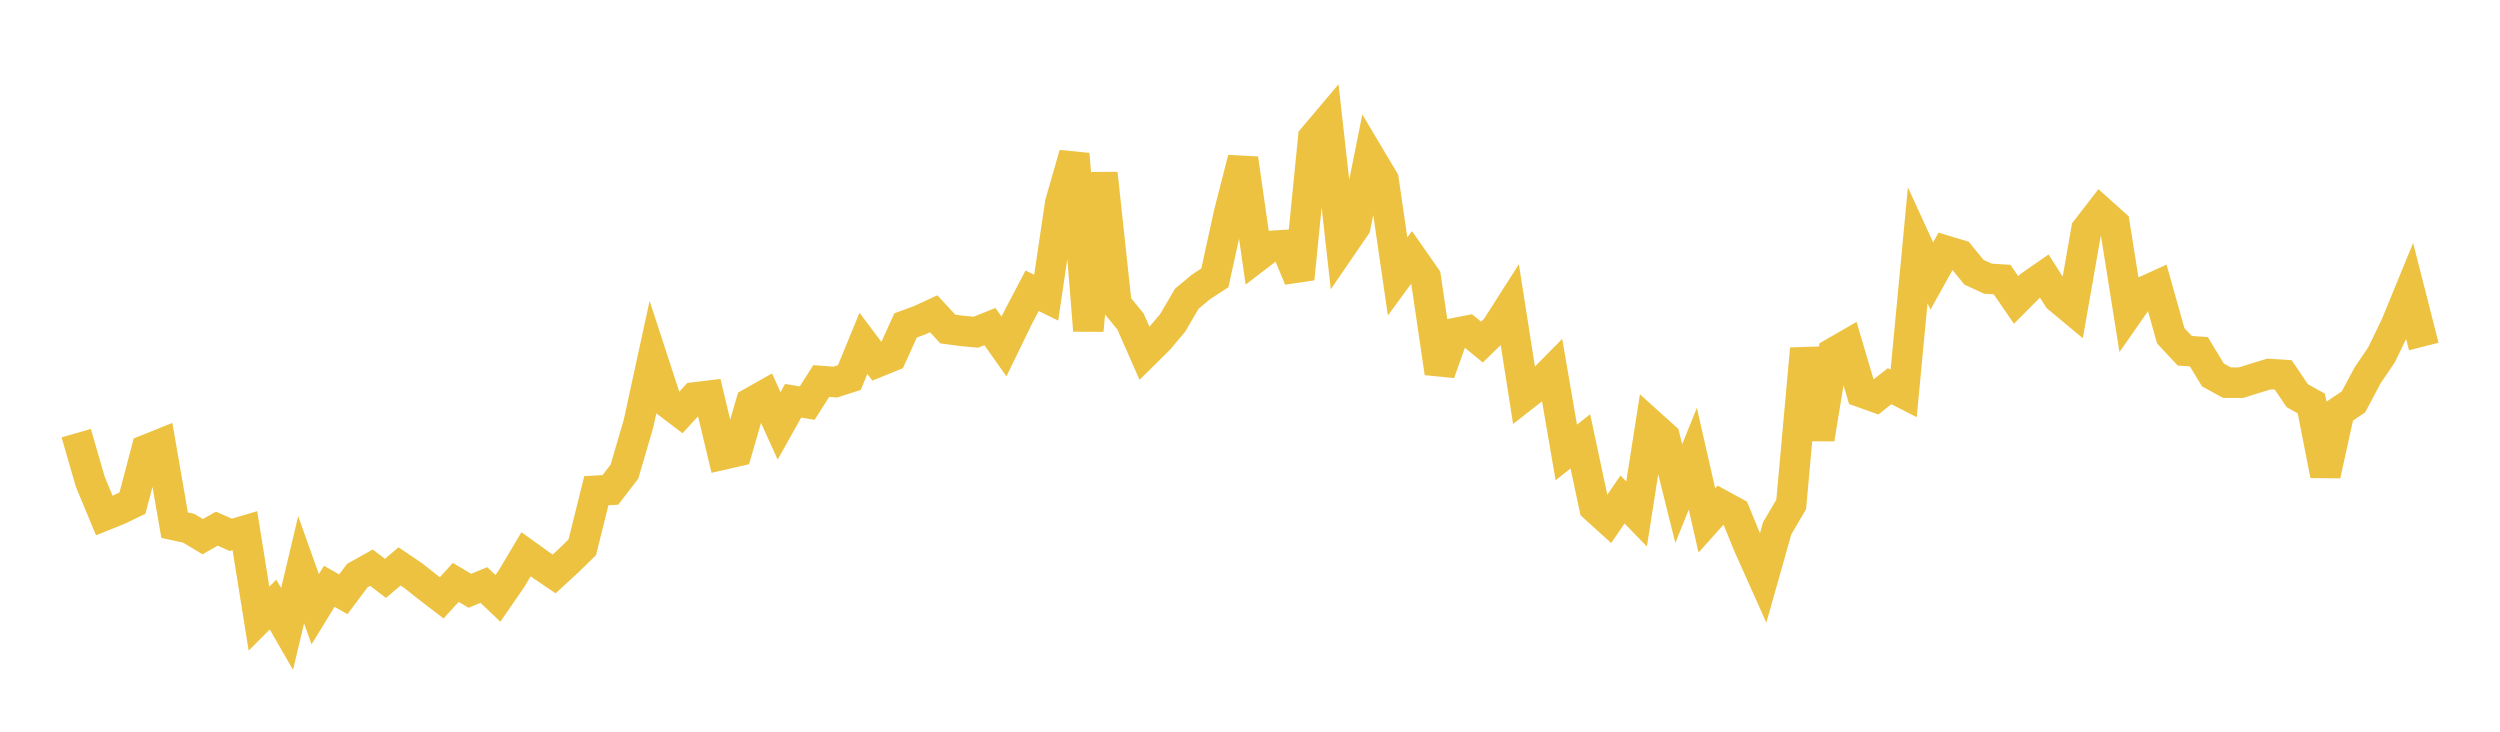 <svg width="164" height="48" xmlns="http://www.w3.org/2000/svg" xmlns:xlink="http://www.w3.org/1999/xlink"><path fill="none" stroke="rgb(237,194,64)" stroke-width="2" d="M5,28.414L5.922,31.603L6.844,33.819L7.766,33.448L8.689,33.003L9.611,29.501L10.533,29.131L11.455,34.454L12.377,34.651L13.299,35.205L14.222,34.68L15.144,35.087L16.066,34.814L16.988,40.584L17.91,39.657L18.832,41.26L19.754,37.377L20.677,39.965L21.599,38.461L22.521,38.985L23.443,37.756L24.365,37.24L25.287,37.941L26.21,37.156L27.132,37.78L28.054,38.511L28.976,39.219L29.898,38.204L30.82,38.755L31.743,38.377L32.665,39.254L33.587,37.914L34.509,36.361L35.431,37.025L36.353,37.651L37.275,36.803L38.198,35.903L39.12,32.19L40.042,32.138L40.964,30.936L41.886,27.789L42.808,23.551L43.731,26.376L44.653,27.074L45.575,26.069L46.497,25.959L47.419,29.821L48.341,29.61L49.263,26.424L50.186,25.904L51.108,27.936L52.03,26.289L52.952,26.445L53.874,24.995L54.796,25.066L55.719,24.769L56.641,22.524L57.563,23.753L58.485,23.379L59.407,21.347L60.329,21.009L61.251,20.583L62.174,21.583L63.096,21.707L64.018,21.793L64.94,21.425L65.862,22.731L66.784,20.834L67.707,19.074L68.629,19.528L69.551,13.325L70.473,10.11L71.395,21.682L72.317,11.376L73.24,19.965L74.162,21.092L75.084,23.185L76.006,22.274L76.928,21.179L77.85,19.601L78.772,18.83L79.695,18.228L80.617,14.016L81.539,10.404L82.461,16.838L83.383,16.131L84.305,16.073L85.228,18.293L86.15,9.039L87.072,7.948L87.994,16.194L88.916,14.849L89.838,10.249L90.76,11.796L91.683,18.135L92.605,16.876L93.527,18.195L94.449,24.466L95.371,21.865L96.293,21.684L97.216,22.44L98.138,21.544L99.06,20.098L99.982,25.978L100.904,25.255L101.826,24.319L102.749,29.679L103.671,28.954L104.593,33.279L105.515,34.113L106.437,32.767L107.359,33.718L108.281,27.845L109.204,28.676L110.126,32.382L111.048,30.091L111.97,34.14L112.892,33.112L113.814,33.616L114.737,35.866L115.659,37.924L116.581,34.663L117.503,33.09L118.425,22.88L119.347,28.794L120.269,23.149L121.192,22.616L122.114,25.733L123.036,26.063L123.958,25.334L124.88,25.806L125.802,16.091L126.725,18.104L127.647,16.45L128.569,16.729L129.491,17.857L130.413,18.282L131.335,18.339L132.257,19.678L133.18,18.749L134.102,18.107L135.024,19.55L135.946,20.316L136.868,15.065L137.79,13.872L138.713,14.7L139.635,20.492L140.557,19.169L141.479,18.751L142.401,22.027L143.323,23.011L144.246,23.074L145.168,24.598L146.09,25.103L147.012,25.103L147.934,24.812L148.856,24.534L149.778,24.594L150.701,25.955L151.623,26.472L152.545,31.167L153.467,26.981L154.389,26.362L155.311,24.629L156.234,23.266L157.156,21.36L158.078,19.114L159,22.731"></path></svg>
